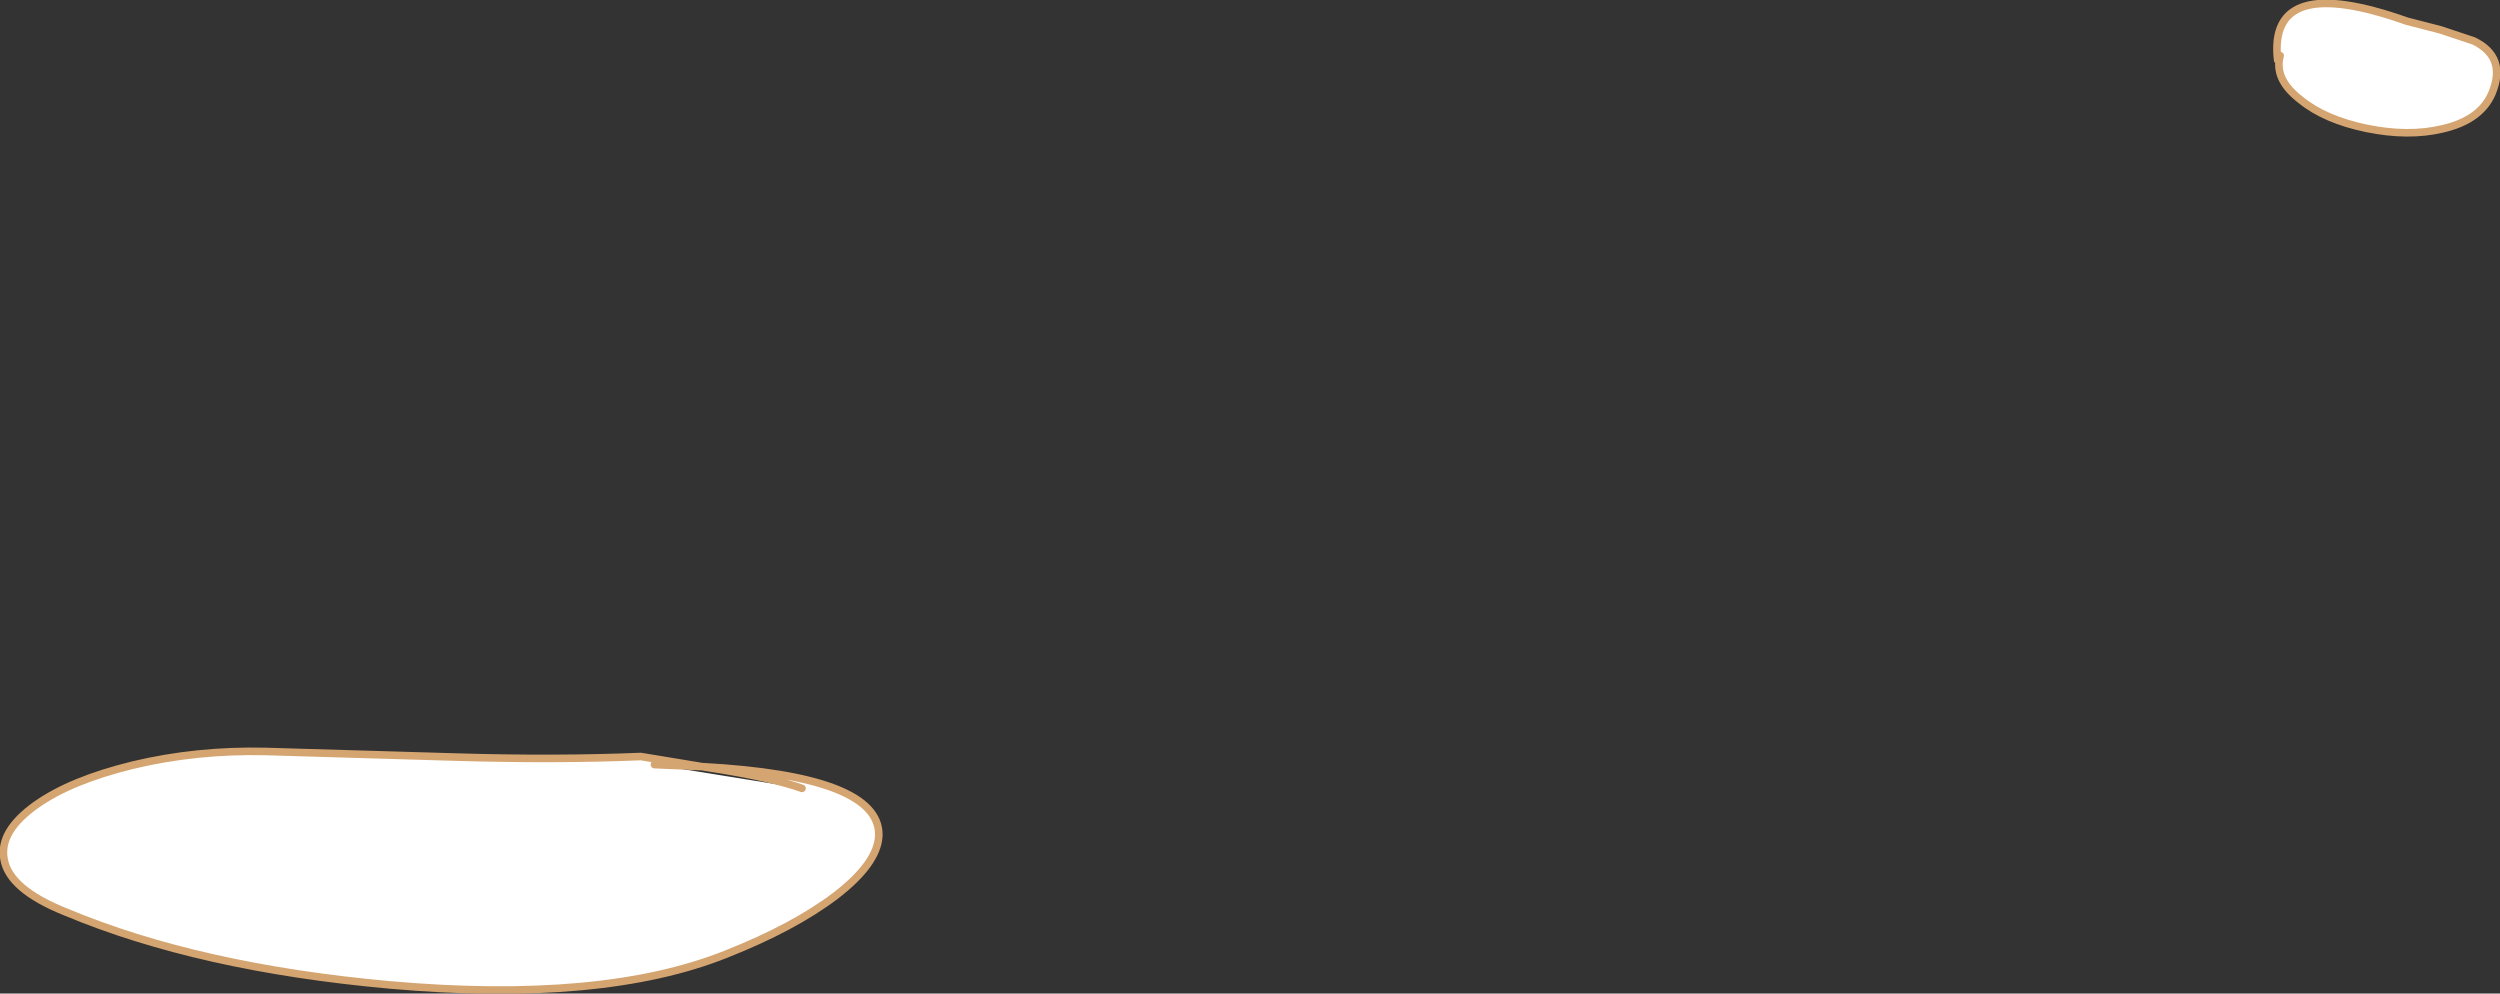 <?xml version="1.0" encoding="UTF-8" standalone="no"?>
<svg xmlns:xlink="http://www.w3.org/1999/xlink" height="98.3px" width="247.35px" xmlns="http://www.w3.org/2000/svg">
  <rect width="100%" height="100%" fill="#333333" stroke="none"/>
  <g transform="matrix(1.0, 0.0, 0.0, 1.0, 9.3, -235.55)">
    <path d="M35.6 310.45 Q45.7 310.75 54.1 310.4 L60.15 311.4 Q77.75 312.35 77.65 318.2 77.55 320.95 73.4 324.15 69.25 327.3 62.55 329.95 50.3 334.85 29.3 333.0 10.4 331.3 -2.75 325.8 -8.4 323.55 -8.9 320.55 -9.4 317.8 -5.75 315.2 -2.3 312.75 3.85 311.25 10.1 309.75 16.95 309.9 L35.6 310.45 M70.05 313.55 Q67.2 312.55 62.05 311.7 L60.15 311.4 55.45 311.2 70.05 313.55" fill="#ffffff" fill-rule="evenodd" stroke="none"/>
    <path d="M35.6 310.45 Q45.7 310.75 54.1 310.4 L60.15 311.4 Q77.75 312.35 77.65 318.2 77.55 320.95 73.4 324.15 69.25 327.3 62.55 329.95 50.3 334.85 29.3 333.0 10.4 331.3 -2.75 325.8 -8.4 323.55 -8.9 320.55 -9.4 317.8 -5.75 315.2 -2.3 312.75 3.85 311.25 10.1 309.75 16.95 309.9 L35.6 310.45 M70.05 313.55 Q67.2 312.55 62.05 311.7 L60.15 311.4 55.45 311.2" fill="none" stroke="#d5a571" stroke-linecap="round" stroke-linejoin="round" stroke-width="0.75"/>
    <path d="M216.05 241.5 Q215.05 232.75 228.85 237.65 L232.15 238.5 235.45 239.6 Q238.75 241.2 237.25 244.8 236.1 247.45 232.35 248.3 229.0 249.1 224.85 248.25 220.75 247.4 218.35 245.45 215.65 243.4 216.3 241.05 L216.05 241.5" fill="#ffffff" fill-rule="evenodd" stroke="none"/>
    <path d="M216.05 241.5 Q215.05 232.75 228.85 237.65 L232.15 238.5 235.45 239.6 Q238.75 241.2 237.25 244.8 236.1 247.45 232.35 248.3 229.0 249.1 224.85 248.25 220.75 247.4 218.35 245.45 215.65 243.4 216.3 241.05" fill="none" stroke="#d5a571" stroke-linecap="round" stroke-linejoin="round" stroke-width="0.75"/>
  </g>
</svg>
